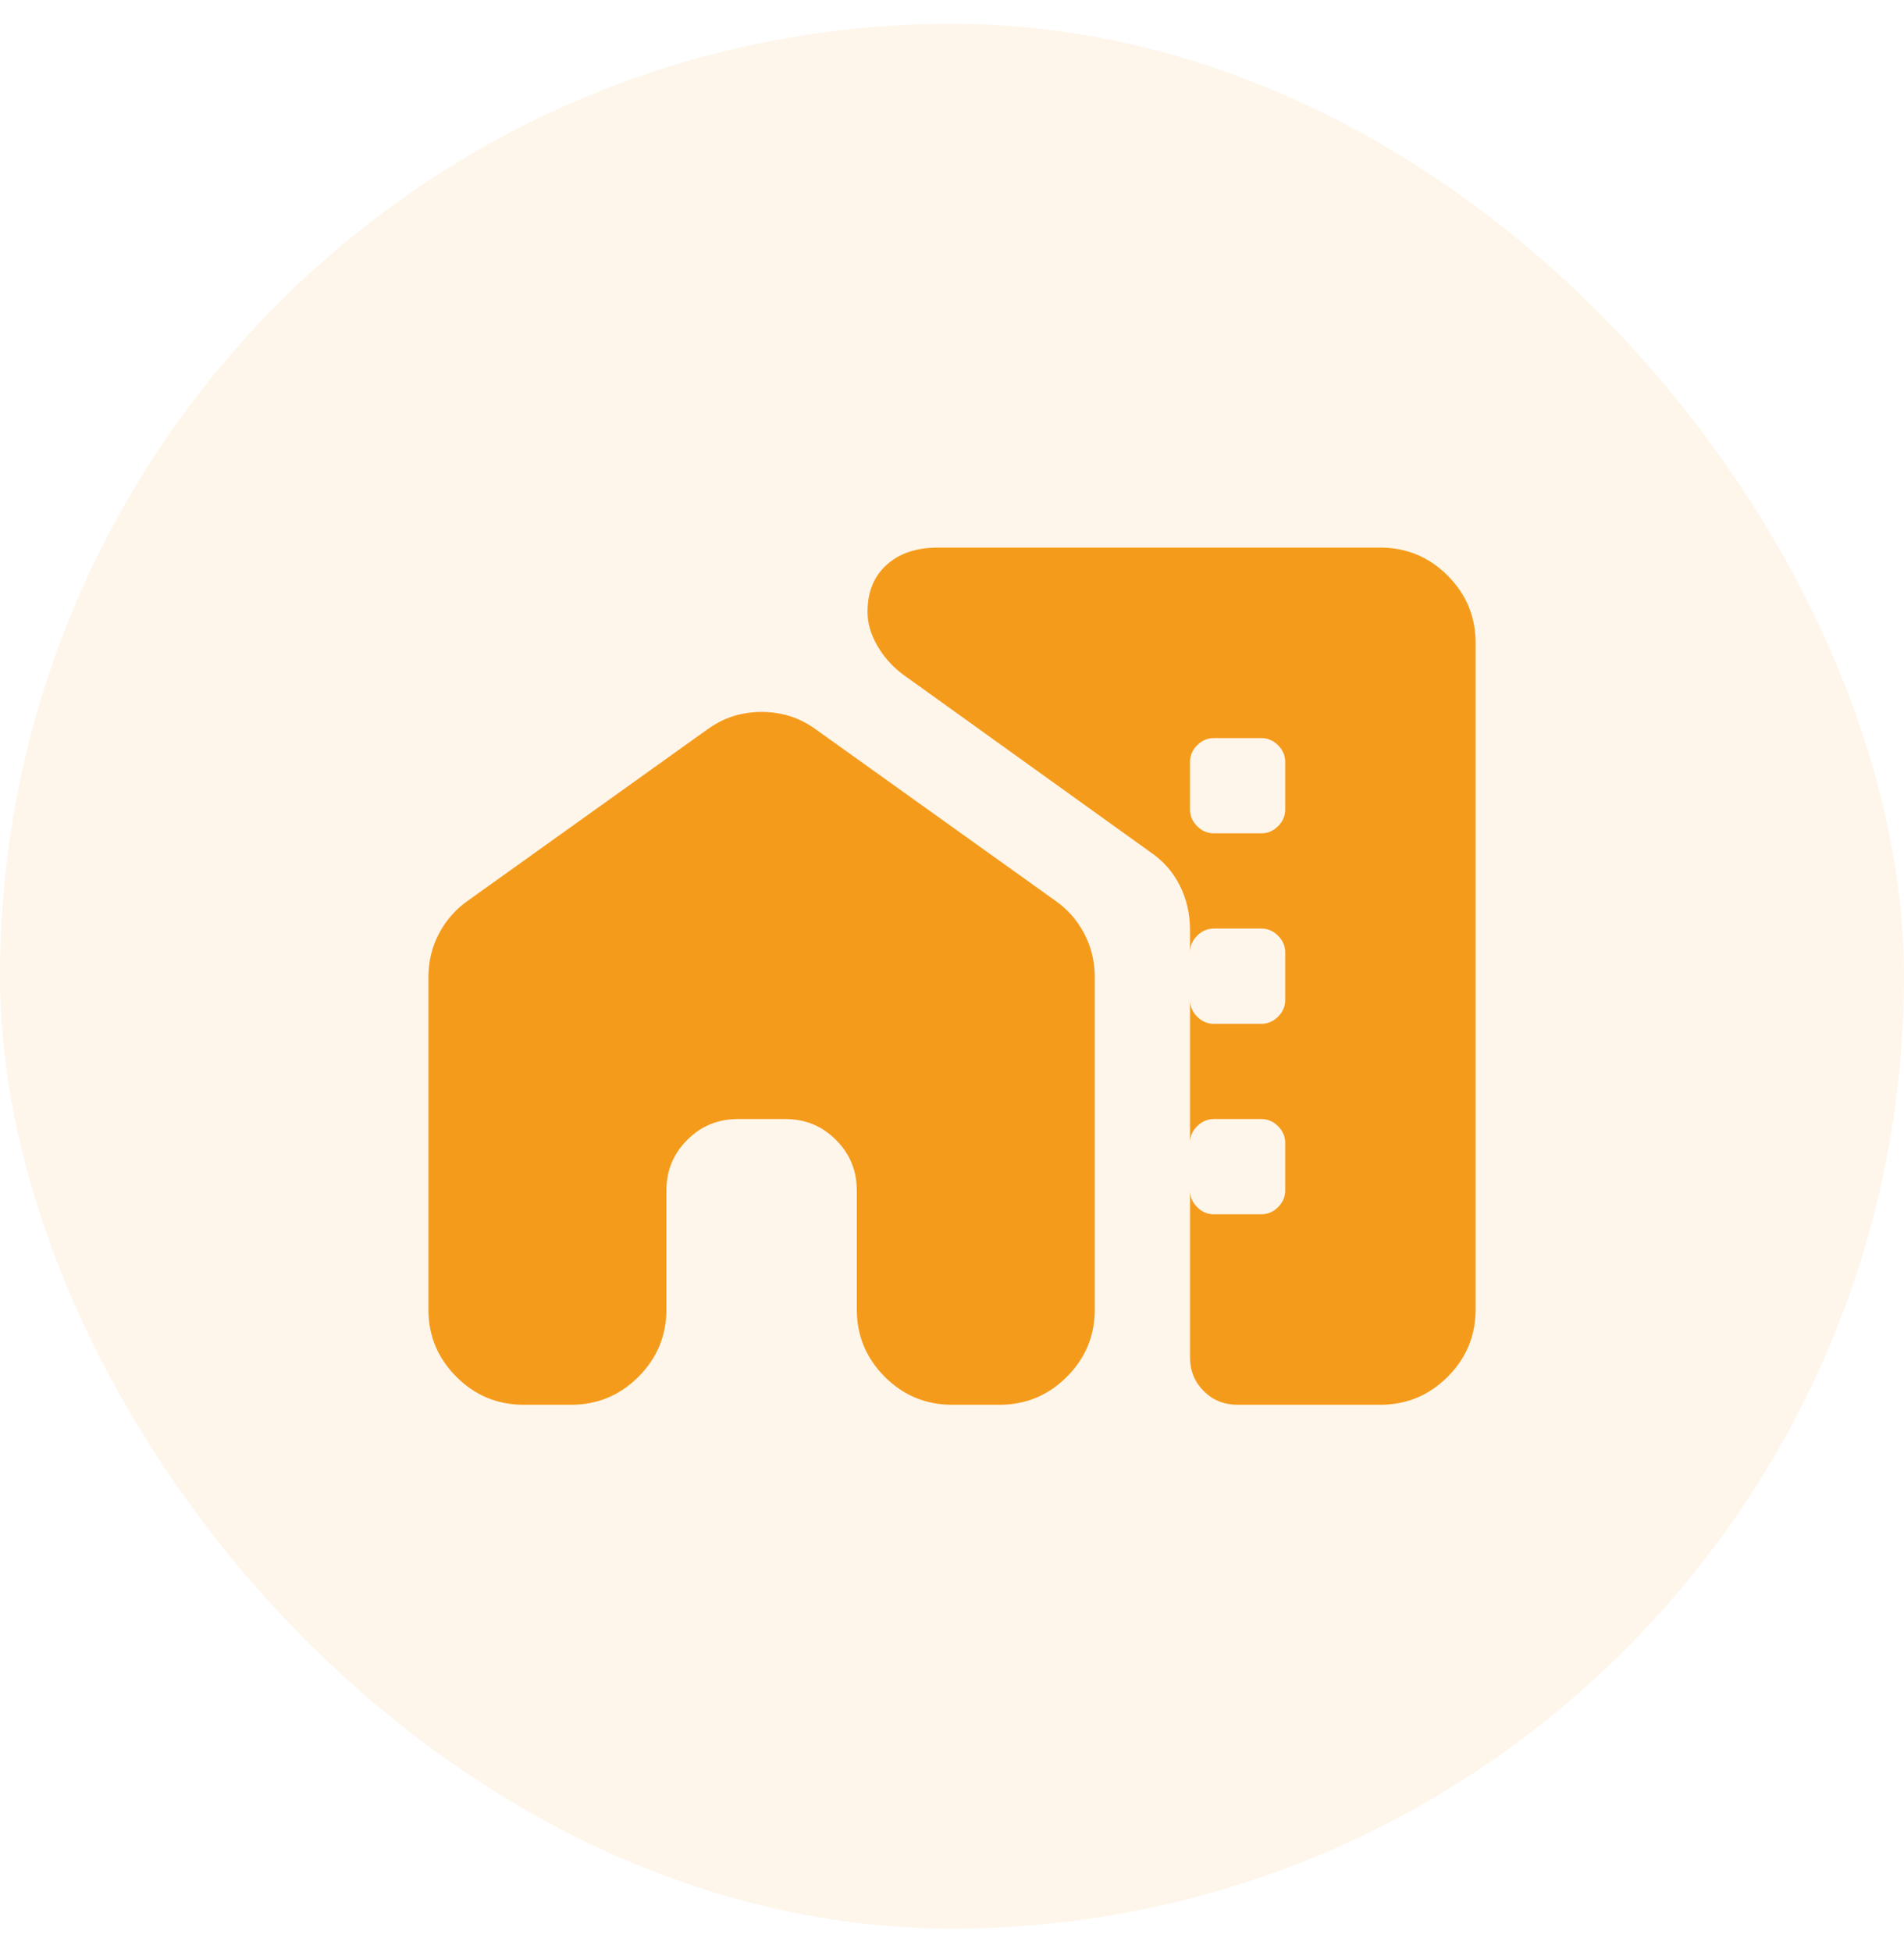 <svg width="40" height="41" viewBox="0 0 40 41" fill="none" xmlns="http://www.w3.org/2000/svg">
<rect y="0.5" width="40" height="40" rx="20" fill="#F3A537" fill-opacity="0.1"/>
<path d="M9 20.525C9 20.192 9.075 19.883 9.225 19.6C9.375 19.317 9.583 19.083 9.85 18.9L14.85 15.325C15.033 15.192 15.221 15.096 15.412 15.037C15.604 14.979 15.8 14.95 16 14.95C16.2 14.95 16.396 14.979 16.587 15.037C16.779 15.096 16.967 15.192 17.15 15.325L22.15 18.9C22.417 19.083 22.625 19.317 22.775 19.6C22.925 19.883 23 20.192 23 20.525V27.5C23 28.05 22.804 28.521 22.413 28.913C22.021 29.304 21.55 29.5 21 29.5H20C19.45 29.5 18.979 29.304 18.587 28.913C18.196 28.521 18 28.05 18 27.5V25C18 24.583 17.854 24.229 17.562 23.938C17.271 23.646 16.917 23.5 16.5 23.5H15.5C15.083 23.5 14.729 23.646 14.438 23.938C14.146 24.229 14 24.583 14 25V27.5C14 28.05 13.804 28.521 13.412 28.913C13.021 29.304 12.55 29.5 12 29.5H11C10.45 29.5 9.979 29.304 9.588 28.913C9.196 28.521 9 28.05 9 27.5V20.525ZM31 13.5V27.5C31 28.05 30.804 28.521 30.413 28.913C30.021 29.304 29.55 29.5 29 29.5H26C25.717 29.5 25.479 29.404 25.288 29.212C25.096 29.021 25 28.783 25 28.5V19.525C25 19.192 24.929 18.883 24.788 18.6C24.646 18.317 24.442 18.083 24.175 17.9L18.95 14.15C18.733 13.983 18.558 13.783 18.425 13.55C18.292 13.317 18.225 13.083 18.225 12.85C18.225 12.433 18.358 12.104 18.625 11.863C18.892 11.621 19.25 11.5 19.7 11.5H29C29.55 11.5 30.021 11.696 30.413 12.088C30.804 12.479 31 12.95 31 13.5ZM25.5 17.5H26.5C26.633 17.5 26.75 17.45 26.85 17.35C26.95 17.25 27 17.133 27 17V16C27 15.867 26.95 15.75 26.85 15.65C26.75 15.55 26.633 15.5 26.5 15.5H25.5C25.367 15.5 25.25 15.55 25.15 15.65C25.05 15.75 25 15.867 25 16V17C25 17.133 25.05 17.25 25.15 17.35C25.25 17.45 25.367 17.5 25.5 17.5ZM25.5 21.5H26.5C26.633 21.5 26.75 21.45 26.85 21.35C26.95 21.25 27 21.133 27 21V20C27 19.867 26.95 19.75 26.85 19.65C26.75 19.55 26.633 19.5 26.5 19.5H25.5C25.367 19.5 25.25 19.55 25.15 19.65C25.05 19.75 25 19.867 25 20V21C25 21.133 25.05 21.25 25.15 21.35C25.25 21.45 25.367 21.5 25.5 21.5ZM25.5 25.5H26.5C26.633 25.5 26.75 25.45 26.85 25.35C26.95 25.25 27 25.133 27 25V24C27 23.867 26.95 23.75 26.85 23.65C26.75 23.55 26.633 23.5 26.5 23.5H25.5C25.367 23.5 25.25 23.55 25.15 23.65C25.05 23.75 25 23.867 25 24V25C25 25.133 25.05 25.25 25.15 25.35C25.25 25.45 25.367 25.5 25.5 25.5Z" fill="#F59B1B"/>
</svg>
